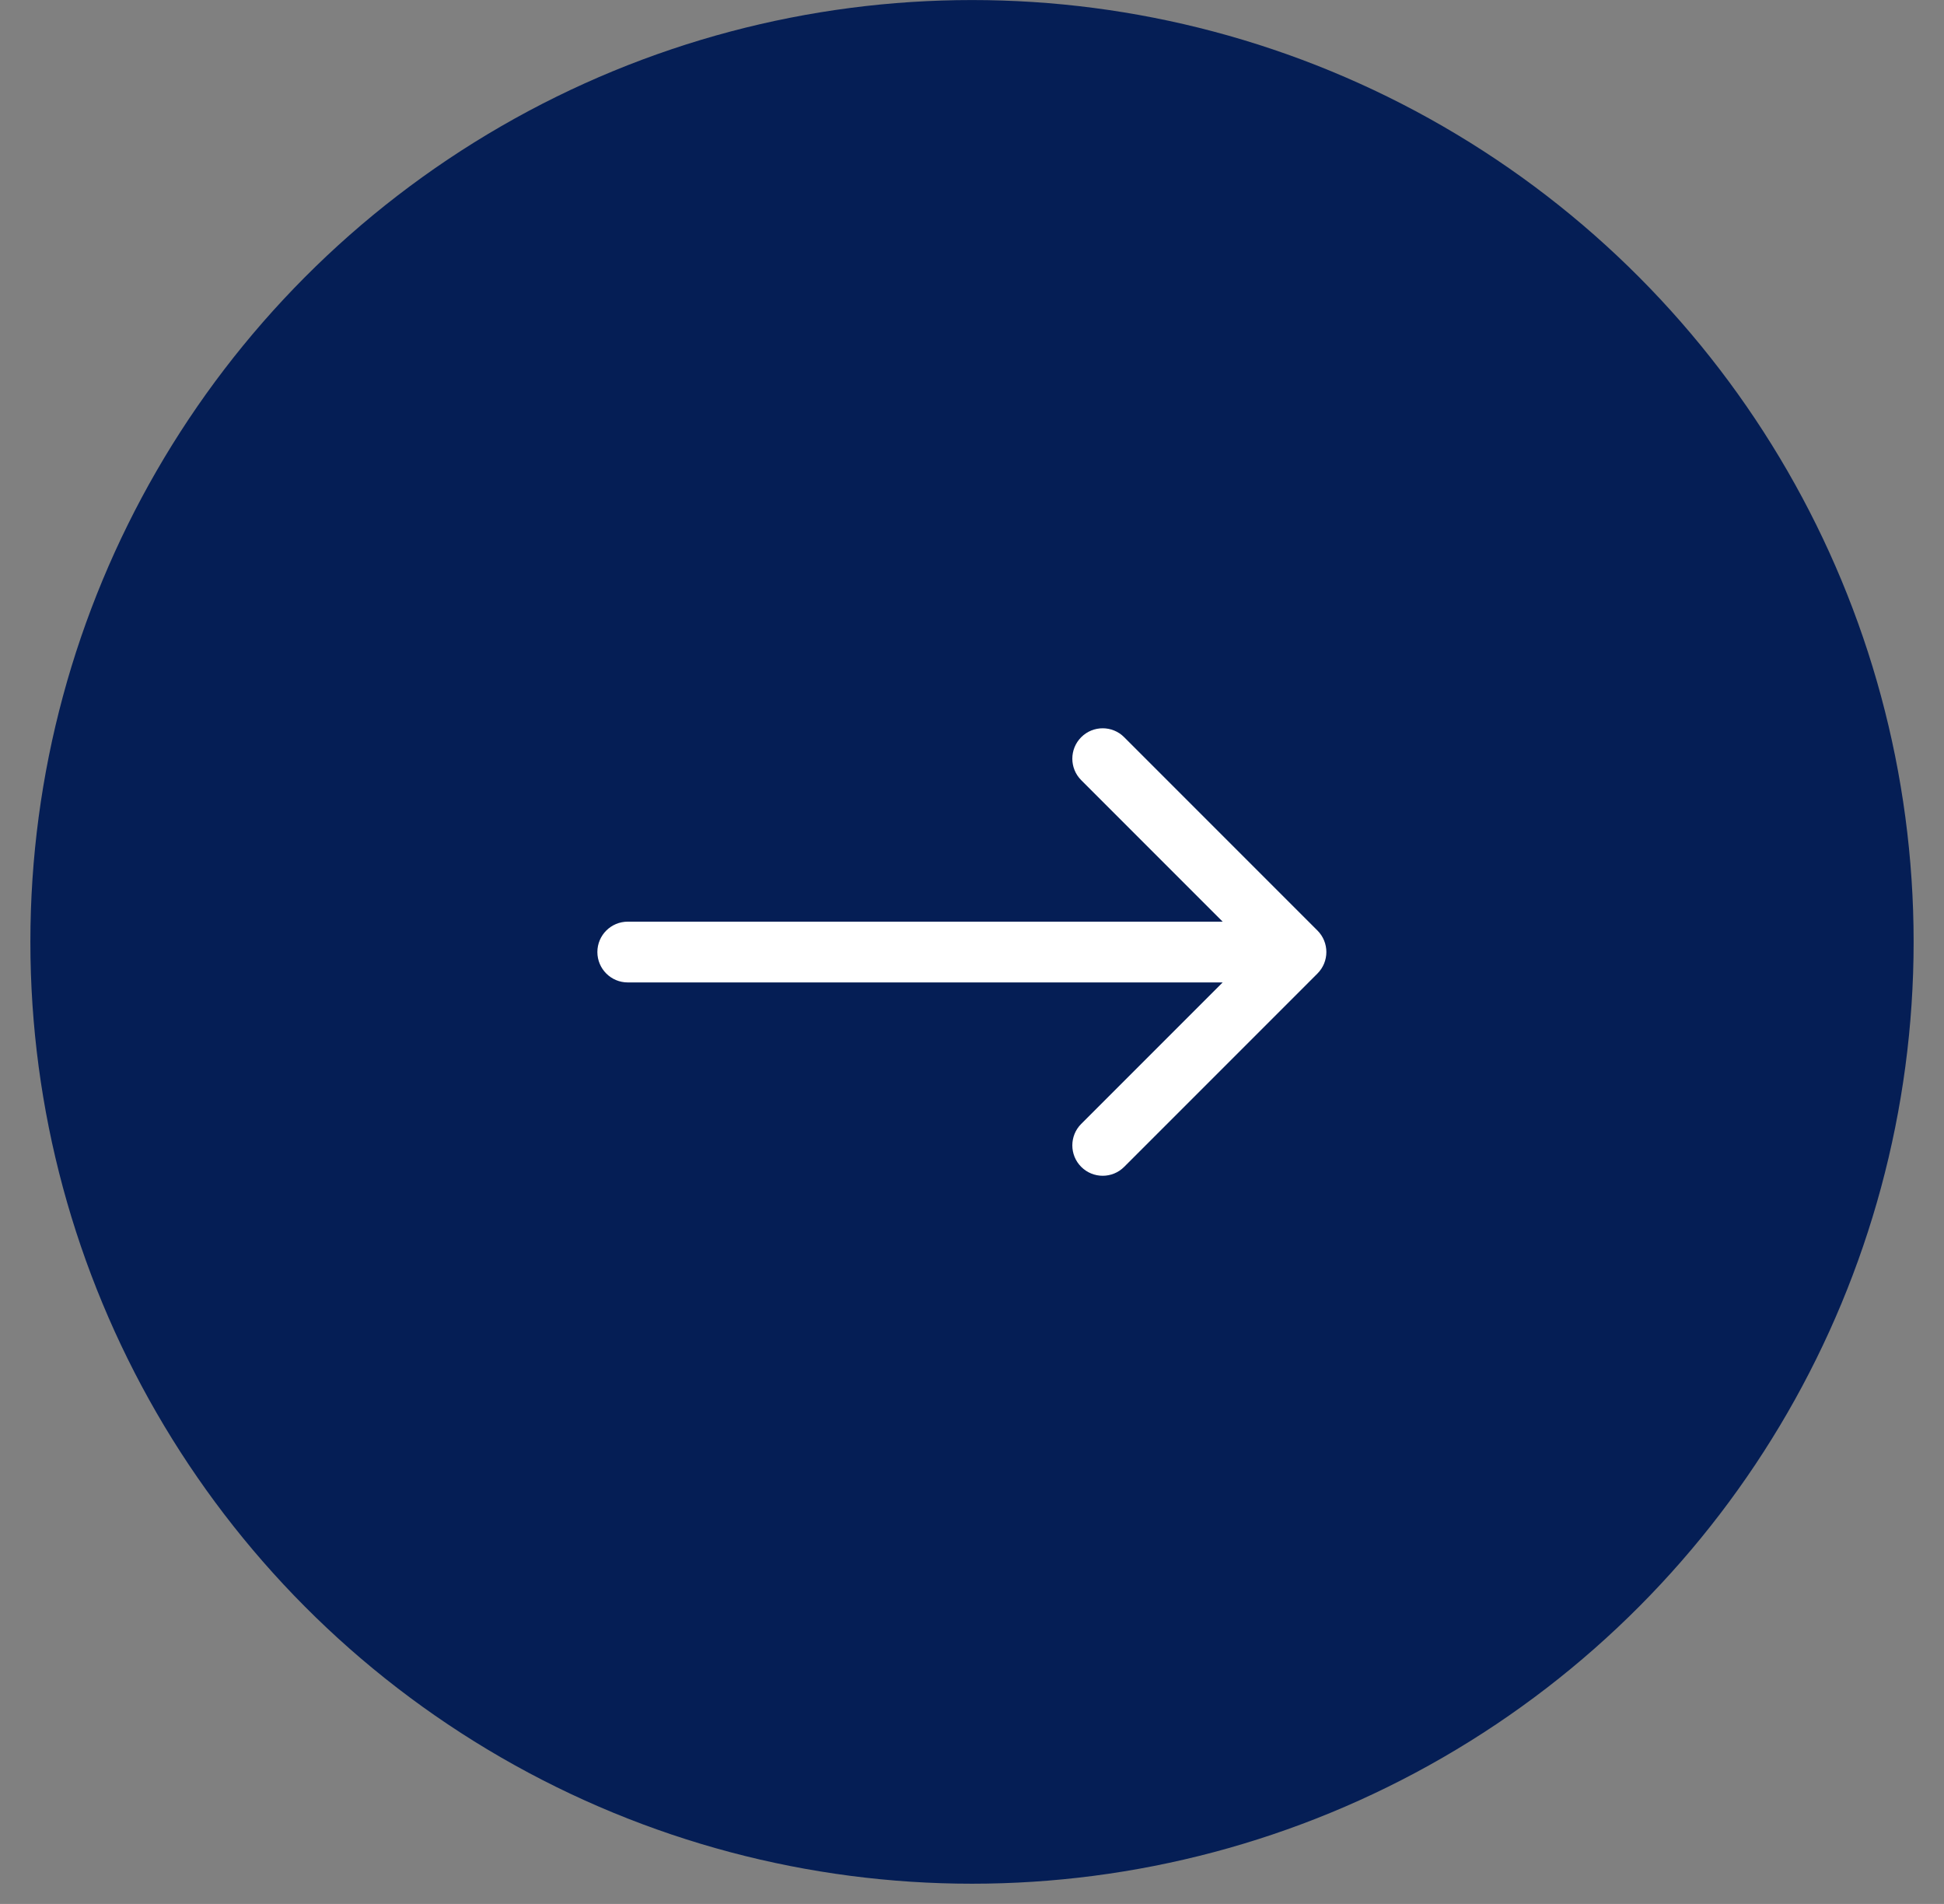 <?xml version="1.0" encoding="UTF-8"?> <svg xmlns="http://www.w3.org/2000/svg" width="48" height="47" viewBox="0 0 48 47" fill="none"><rect x="0" y="0" width="48" height="47" fill="#808080" stroke="none"/><circle cx="24" cy="23.251" r="23.25" fill="#051E55"></circle><path d="M15.5 22.752C15.086 22.752 14.75 23.087 14.75 23.502C14.75 23.916 15.086 24.252 15.5 24.252V22.752ZM32.53 24.032C32.823 23.739 32.823 23.264 32.53 22.971L27.757 18.198C27.465 17.905 26.99 17.905 26.697 18.198C26.404 18.491 26.404 18.966 26.697 19.259L30.939 23.502L26.697 27.744C26.404 28.037 26.404 28.512 26.697 28.805C26.99 29.098 27.465 29.098 27.757 28.805L32.53 24.032ZM15.5 24.252H32V22.752H15.5V24.252Z" fill="white"></path></svg> 